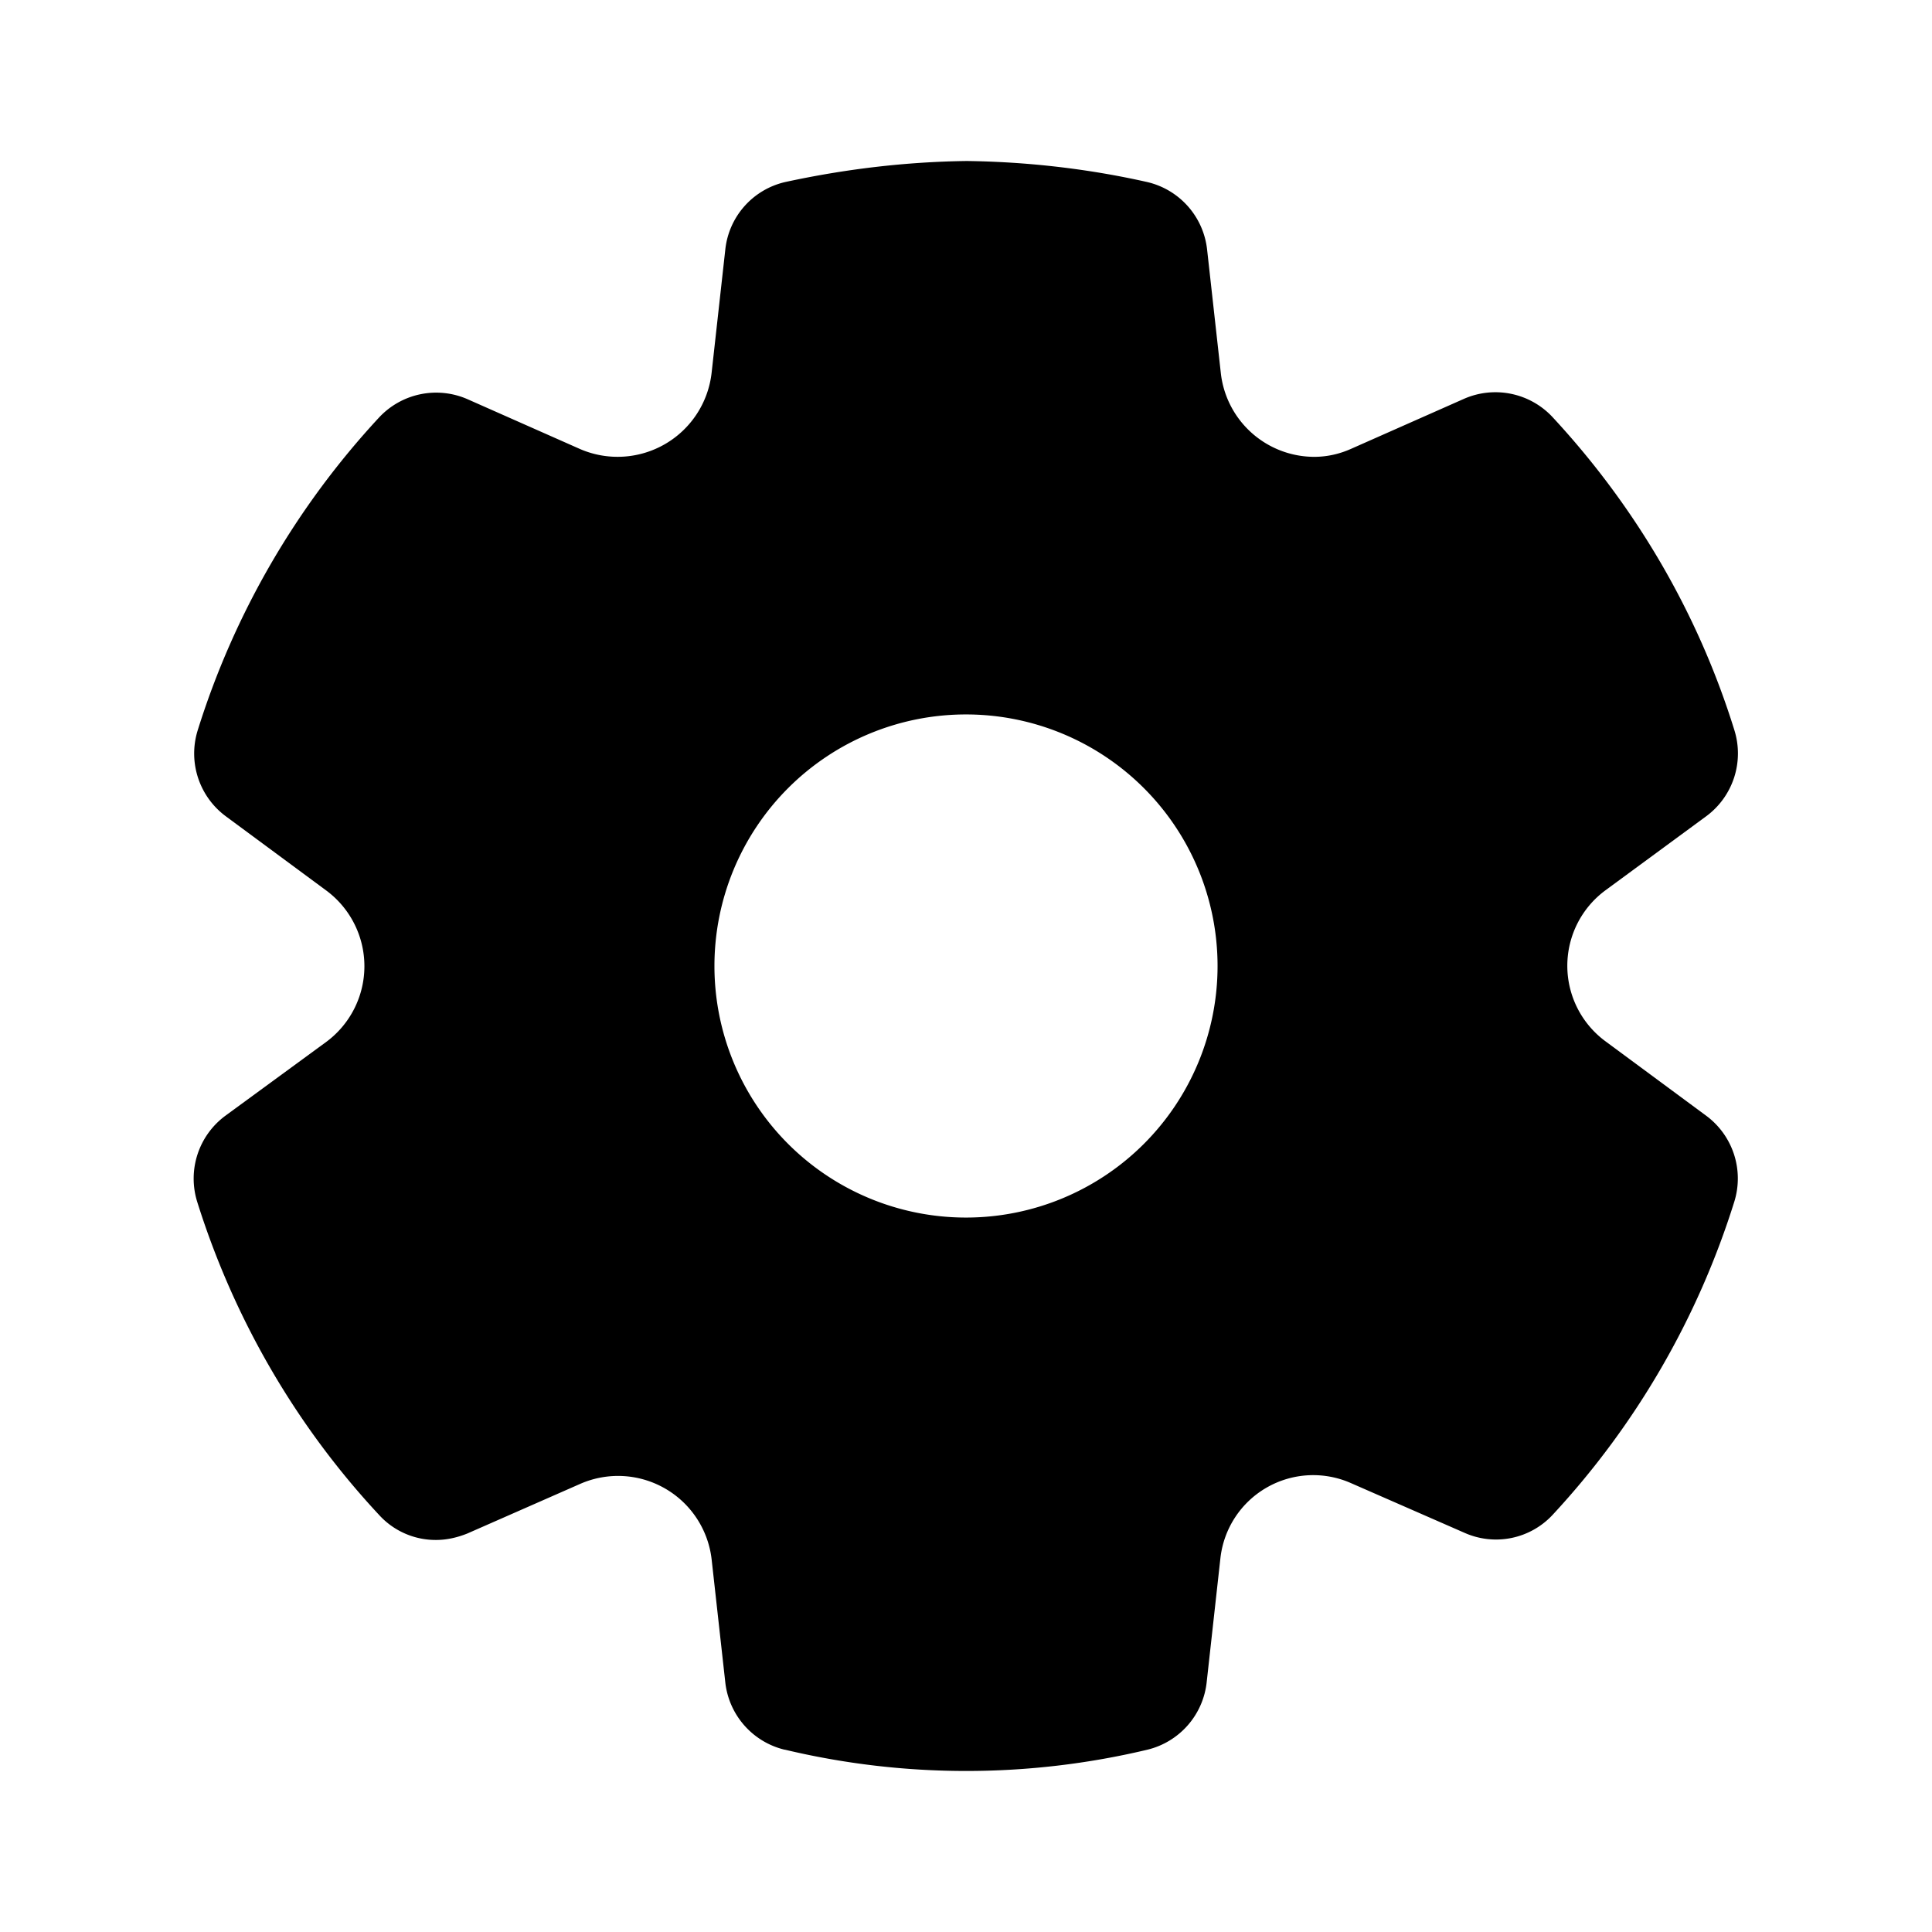 <svg width="48" height="48" viewBox="0 0 48 48" xmlns="http://www.w3.org/2000/svg"><path d="M19.5 43.47a19.44 19.44 0 0 0 9.01 0 1.94 1.94 0 0 0 1.47-1.68l.34-3.07a2.32 2.32 0 0 1 3.25-1.87l2.81 1.23a1.92 1.92 0 0 0 2.2-.45 20.37 20.37 0 0 0 4.51-7.78 1.94 1.94 0 0 0-.7-2.13l-2.49-1.84a2.33 2.33 0 0 1 0-3.77l2.49-1.83a1.94 1.94 0 0 0 .7-2.14c-.9-2.9-2.45-5.55-4.52-7.78a1.94 1.94 0 0 0-2.2-.45l-2.8 1.24c-.29.13-.6.2-.92.2a2.34 2.34 0 0 1-2.32-2.09l-.34-3.06a1.94 1.94 0 0 0-1.5-1.68c-1.47-.33-2.97-.5-4.47-.52-1.52.02-3.02.2-4.5.52a1.93 1.93 0 0 0-1.5 1.68l-.34 3.06a2.35 2.35 0 0 1-3.26 1.9l-2.8-1.24a1.94 1.94 0 0 0-2.2.45 20.35 20.35 0 0 0-4.51 7.78 1.94 1.94 0 0 0 .7 2.13l2.49 1.84a2.34 2.34 0 0 1 0 3.77l-2.5 1.83a1.94 1.94 0 0 0-.7 2.14c.91 2.9 2.45 5.56 4.52 7.78a1.9 1.9 0 0 0 1.41.62c.27 0 .53-.06.78-.16l2.82-1.24a2.34 2.34 0 0 1 3.25 1.88l.34 3.06a1.94 1.94 0 0 0 1.47 1.67ZM24 30.25a6.25 6.25 0 1 1 0-12.5 6.25 6.25 0 0 1 0 12.5Z"/></svg>